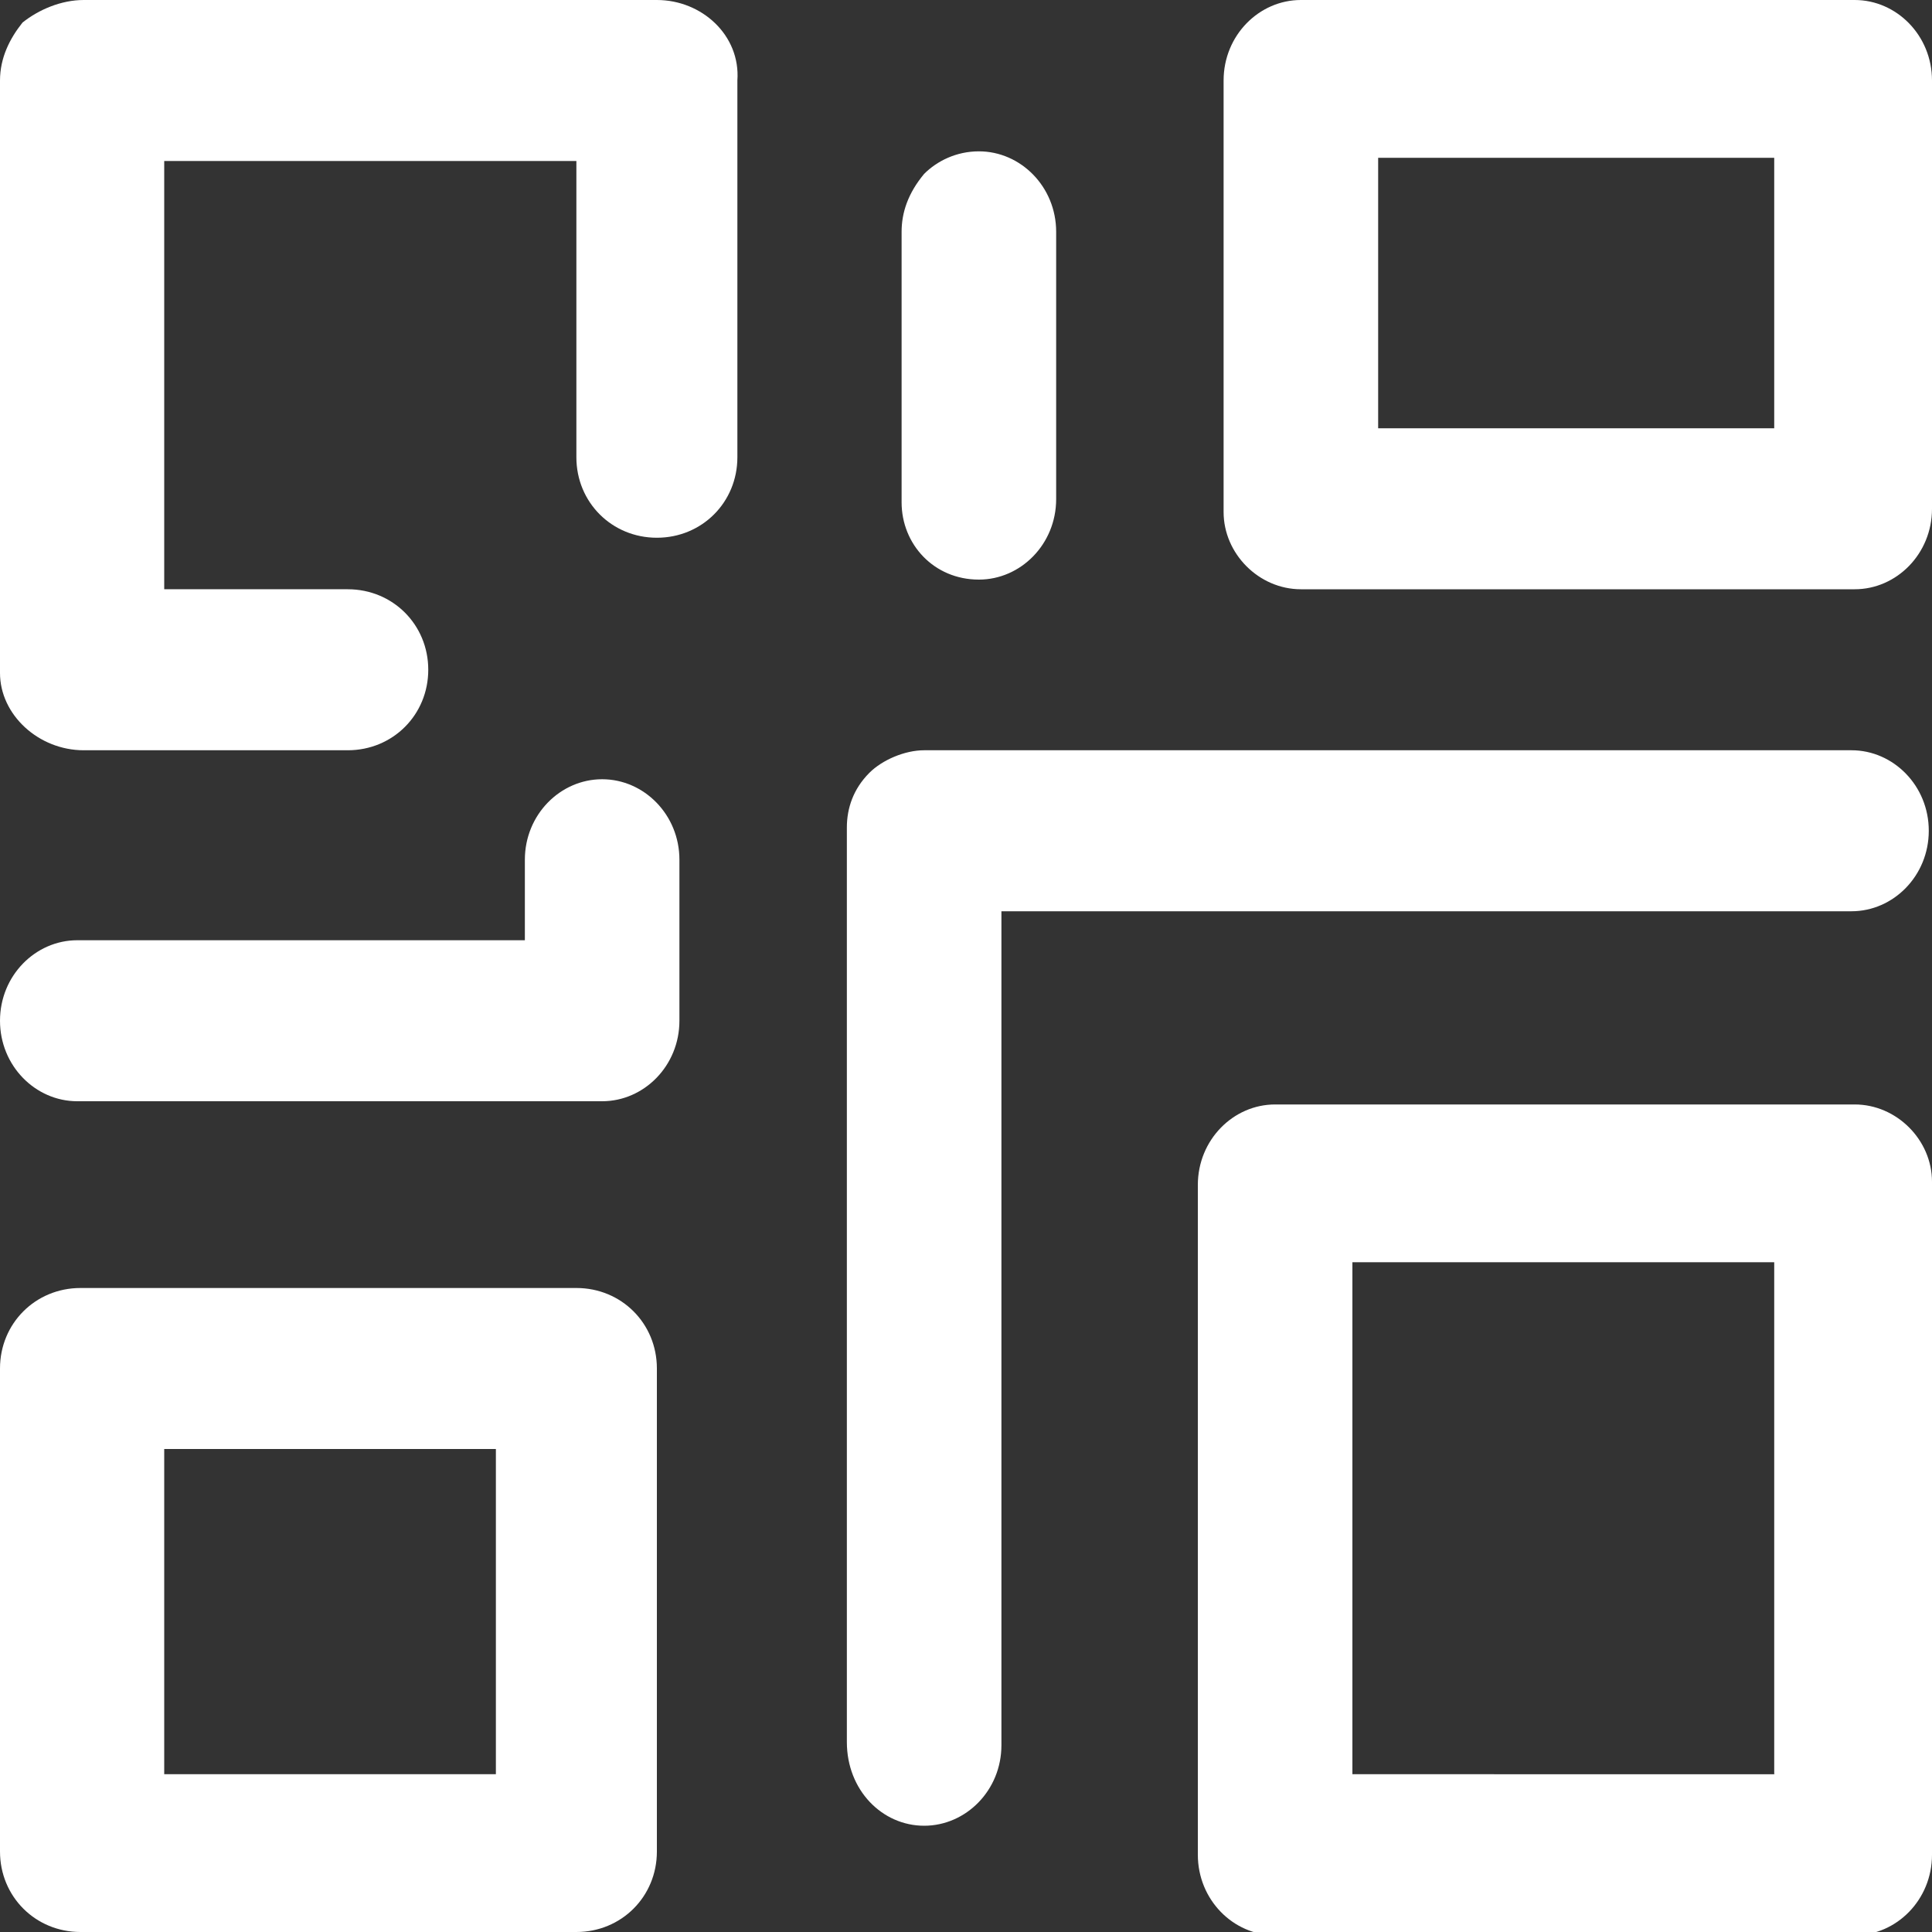 <svg version="1.1" id="Слой_1" xmlns="http://www.w3.org/2000/svg" xmlns:xlink="http://www.w3.org/1999/xlink" x="0" y="0" viewBox="0 0 60 60" xml:space="preserve"><rect x="0" y="0" width="60" height="60" fill="#333333" stroke="none"/><style>.st1{fill:#fff}</style><defs><path id="SVGID_1_" d="M0 0h60v60H0z"/></defs><clipPath id="SVGID_2_"><use xlink:href="#SVGID_1_" overflow="visible"/></clipPath><g clip-path="url(#SVGID_2_)"><path class="st1" d="M57.6 34.3h-18c-1.3 0-2.4 1.1-2.4 2.5v20.8c0 1.4 1.1 2.5 2.4 2.5h18c1.3 0 2.4-1.1 2.4-2.5V36.7c0-1.3-1.1-2.4-2.4-2.4zm-2.4 20.8H42V39.2h13.1v15.9zM2.6 23.3h8.2c1.4 0 2.5-1.1 2.5-2.5s-1.1-2.5-2.5-2.5H5.1V5h12.8v9.2c0 1.4 1.1 2.5 2.5 2.5s2.5-1.1 2.5-2.5V2.5C23 1.1 21.8 0 20.4 0H2.6C1.9 0 1.2.3.7.7.3 1.2 0 1.8 0 2.5v18.4c0 1.3 1.2 2.4 2.6 2.4zM2.5 60h15.4c1.4 0 2.5-1.1 2.5-2.5v-15c0-1.4-1.1-2.5-2.5-2.5H2.5C1.1 40 0 41.1 0 42.5v15C0 58.9 1.1 60 2.5 60zm2.6-15h10.3v10.1H5.1V45z"/><path class="st1" d="M28.7 56.7c1.3 0 2.4-1.1 2.4-2.5V28.3h26.4c1.3 0 2.4-1.1 2.4-2.5s-1.1-2.5-2.4-2.5H28.7c-.6 0-1.3.3-1.7.7-.5.5-.7 1.1-.7 1.7v28.4c0 1.5 1.1 2.6 2.4 2.6zM2.4 34.2h16.3c1.3 0 2.4-1.1 2.4-2.5v-5c0-1.4-1.1-2.5-2.4-2.5-1.3 0-2.4 1.1-2.4 2.5v2.5H2.4c-1.3 0-2.4 1.1-2.4 2.5s1.1 2.5 2.4 2.5zM30.4 18c1.3 0 2.4-1.1 2.4-2.5V7.2c0-1.4-1.1-2.5-2.4-2.5-.7 0-1.3.3-1.7.7-.5.6-.7 1.2-.7 1.8v8.4c0 1.3 1 2.4 2.4 2.4zM40.4 18.3h17.2c1.3 0 2.4-1.1 2.4-2.5V2.5C60 1.1 58.9 0 57.6 0H40.4C39.1 0 38 1.1 38 2.5v13.4c0 1.3 1.1 2.4 2.4 2.4zm2.4-13.4h12.3v8.4H42.8V4.9z"/></g></svg>